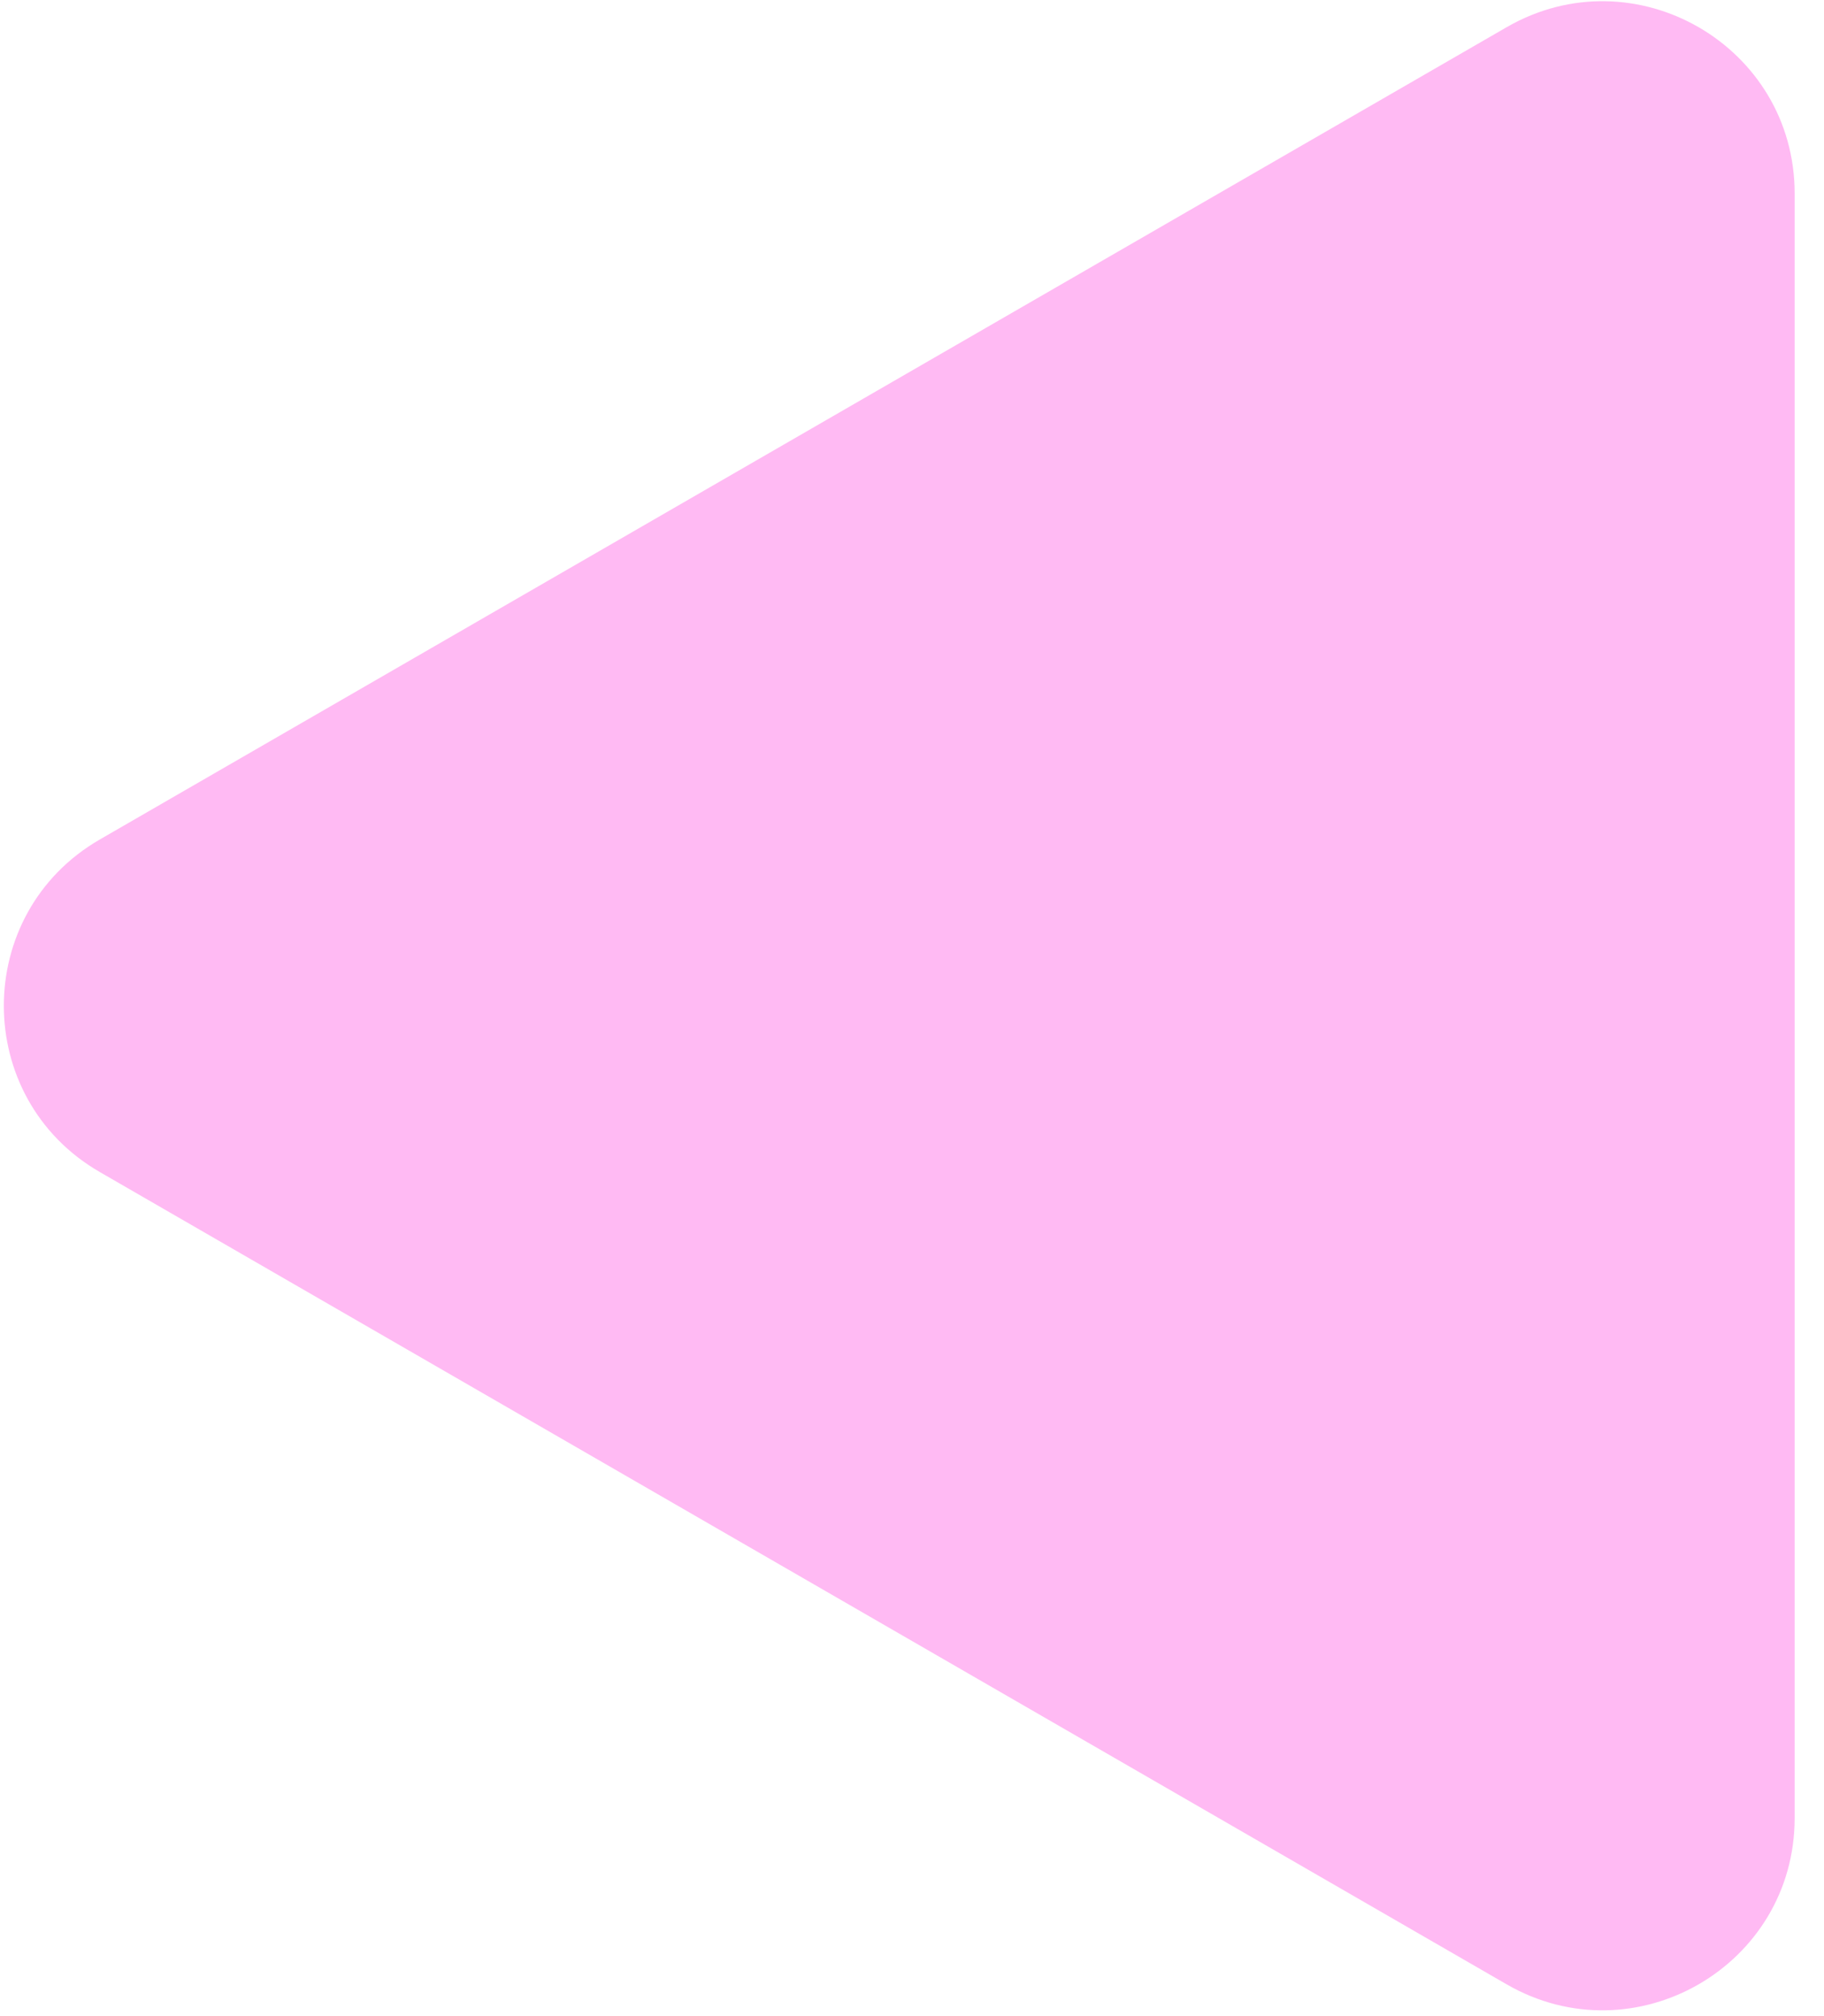 <svg width="57" height="63" viewBox="0 0 57 63" fill="none" xmlns="http://www.w3.org/2000/svg">
<path d="M47.083 0.85C51.083 -1.459 56.083 1.428 56.083 6.047L56.083 56.81C56.083 61.429 51.083 64.316 47.083 62.007L3.12 36.625C-0.88 34.315 -0.88 28.542 3.12 26.232L47.083 0.85Z" fill="#FFBAF3"/>
</svg>
